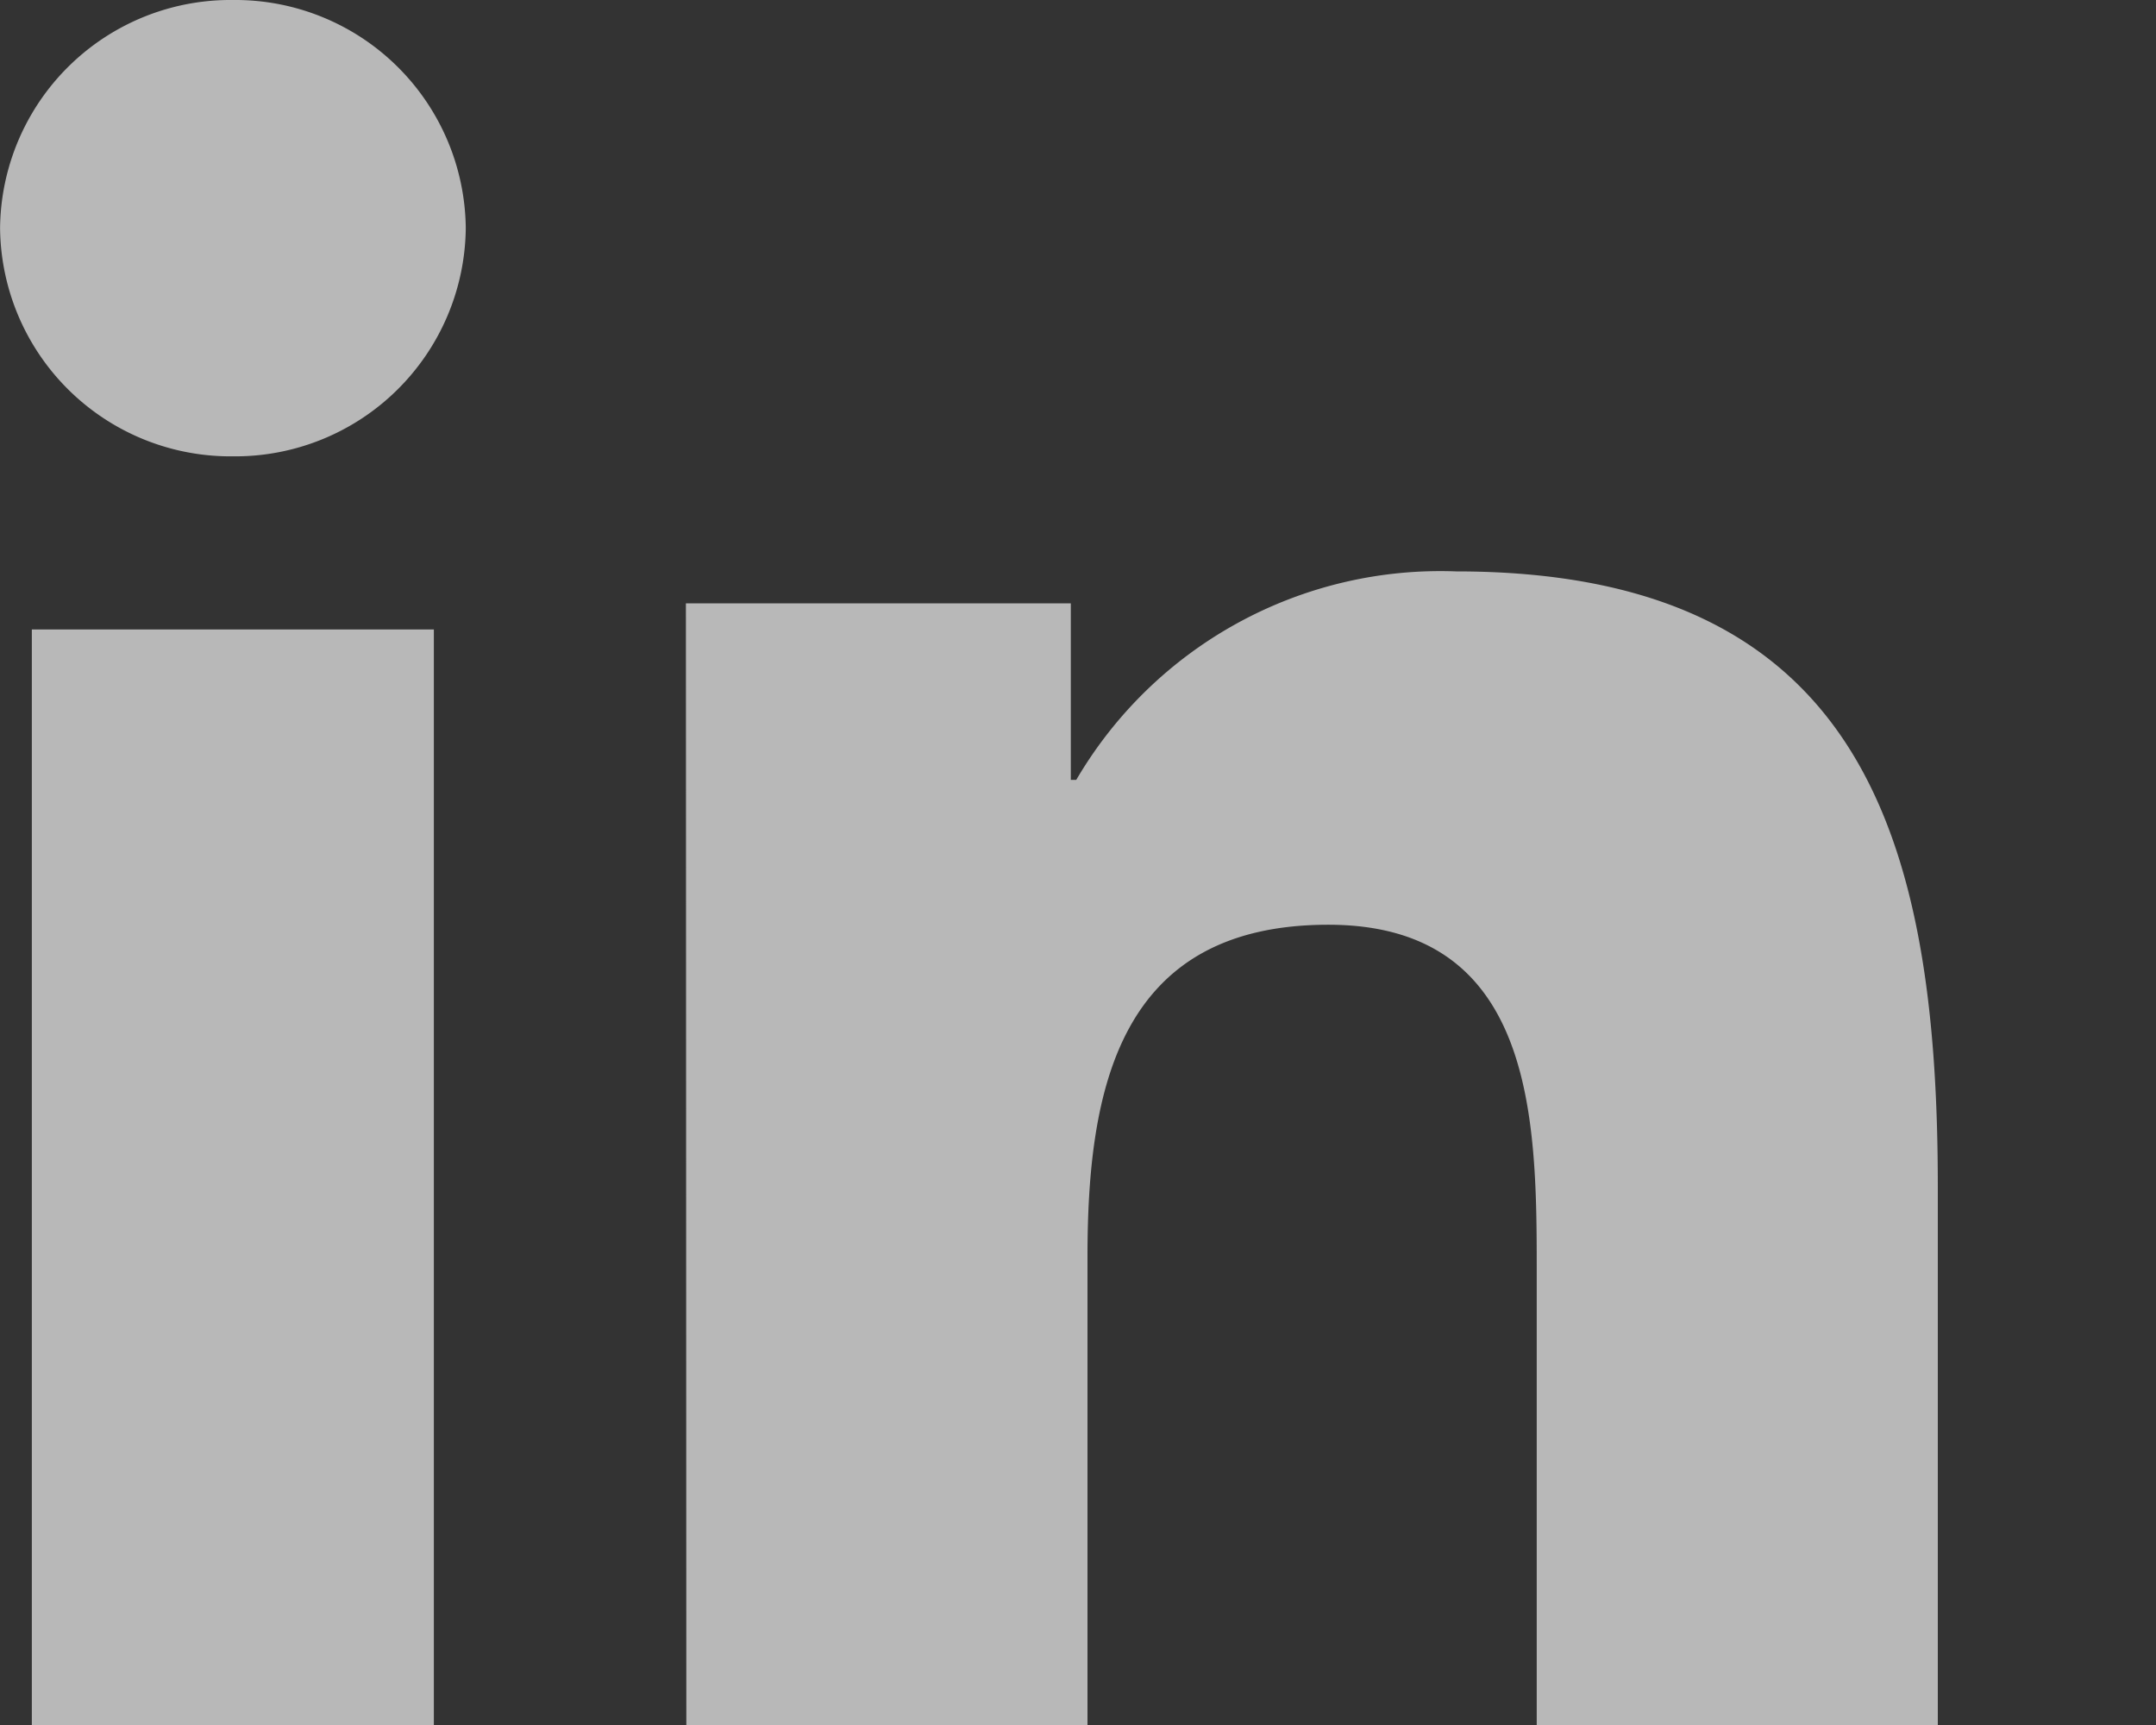 <svg xmlns="http://www.w3.org/2000/svg" width="30" height="24">
  <rect width="100%" height="100%" fill="#333333" stroke="none"/>
  <defs/>
  <g data-name="Group 11">
    <g fill="#fff" data-name="Group 10" opacity=".65">
      <path d="M.443 8.758h5.594v17.615H.443zM3.243 0a3.207 3.207 0 013.238 3.173 3.208 3.208 0 01-3.238 3.176A3.207 3.207 0 01.001 3.173 3.206 3.206 0 013.243 0" data-name="Path 5"/>
      <path d="M9.544 8.394H14.9v2.456h.076a5.871 5.871 0 015.288-2.9c5.653 0 6.7 3.722 6.7 8.566v9.861h-5.581v-8.742c0-2.086-.041-4.769-2.9-4.769-2.908 0-3.351 2.272-3.351 4.617v8.893H9.551z" data-name="Path 6"/>
    </g>
  </g>
</svg>

